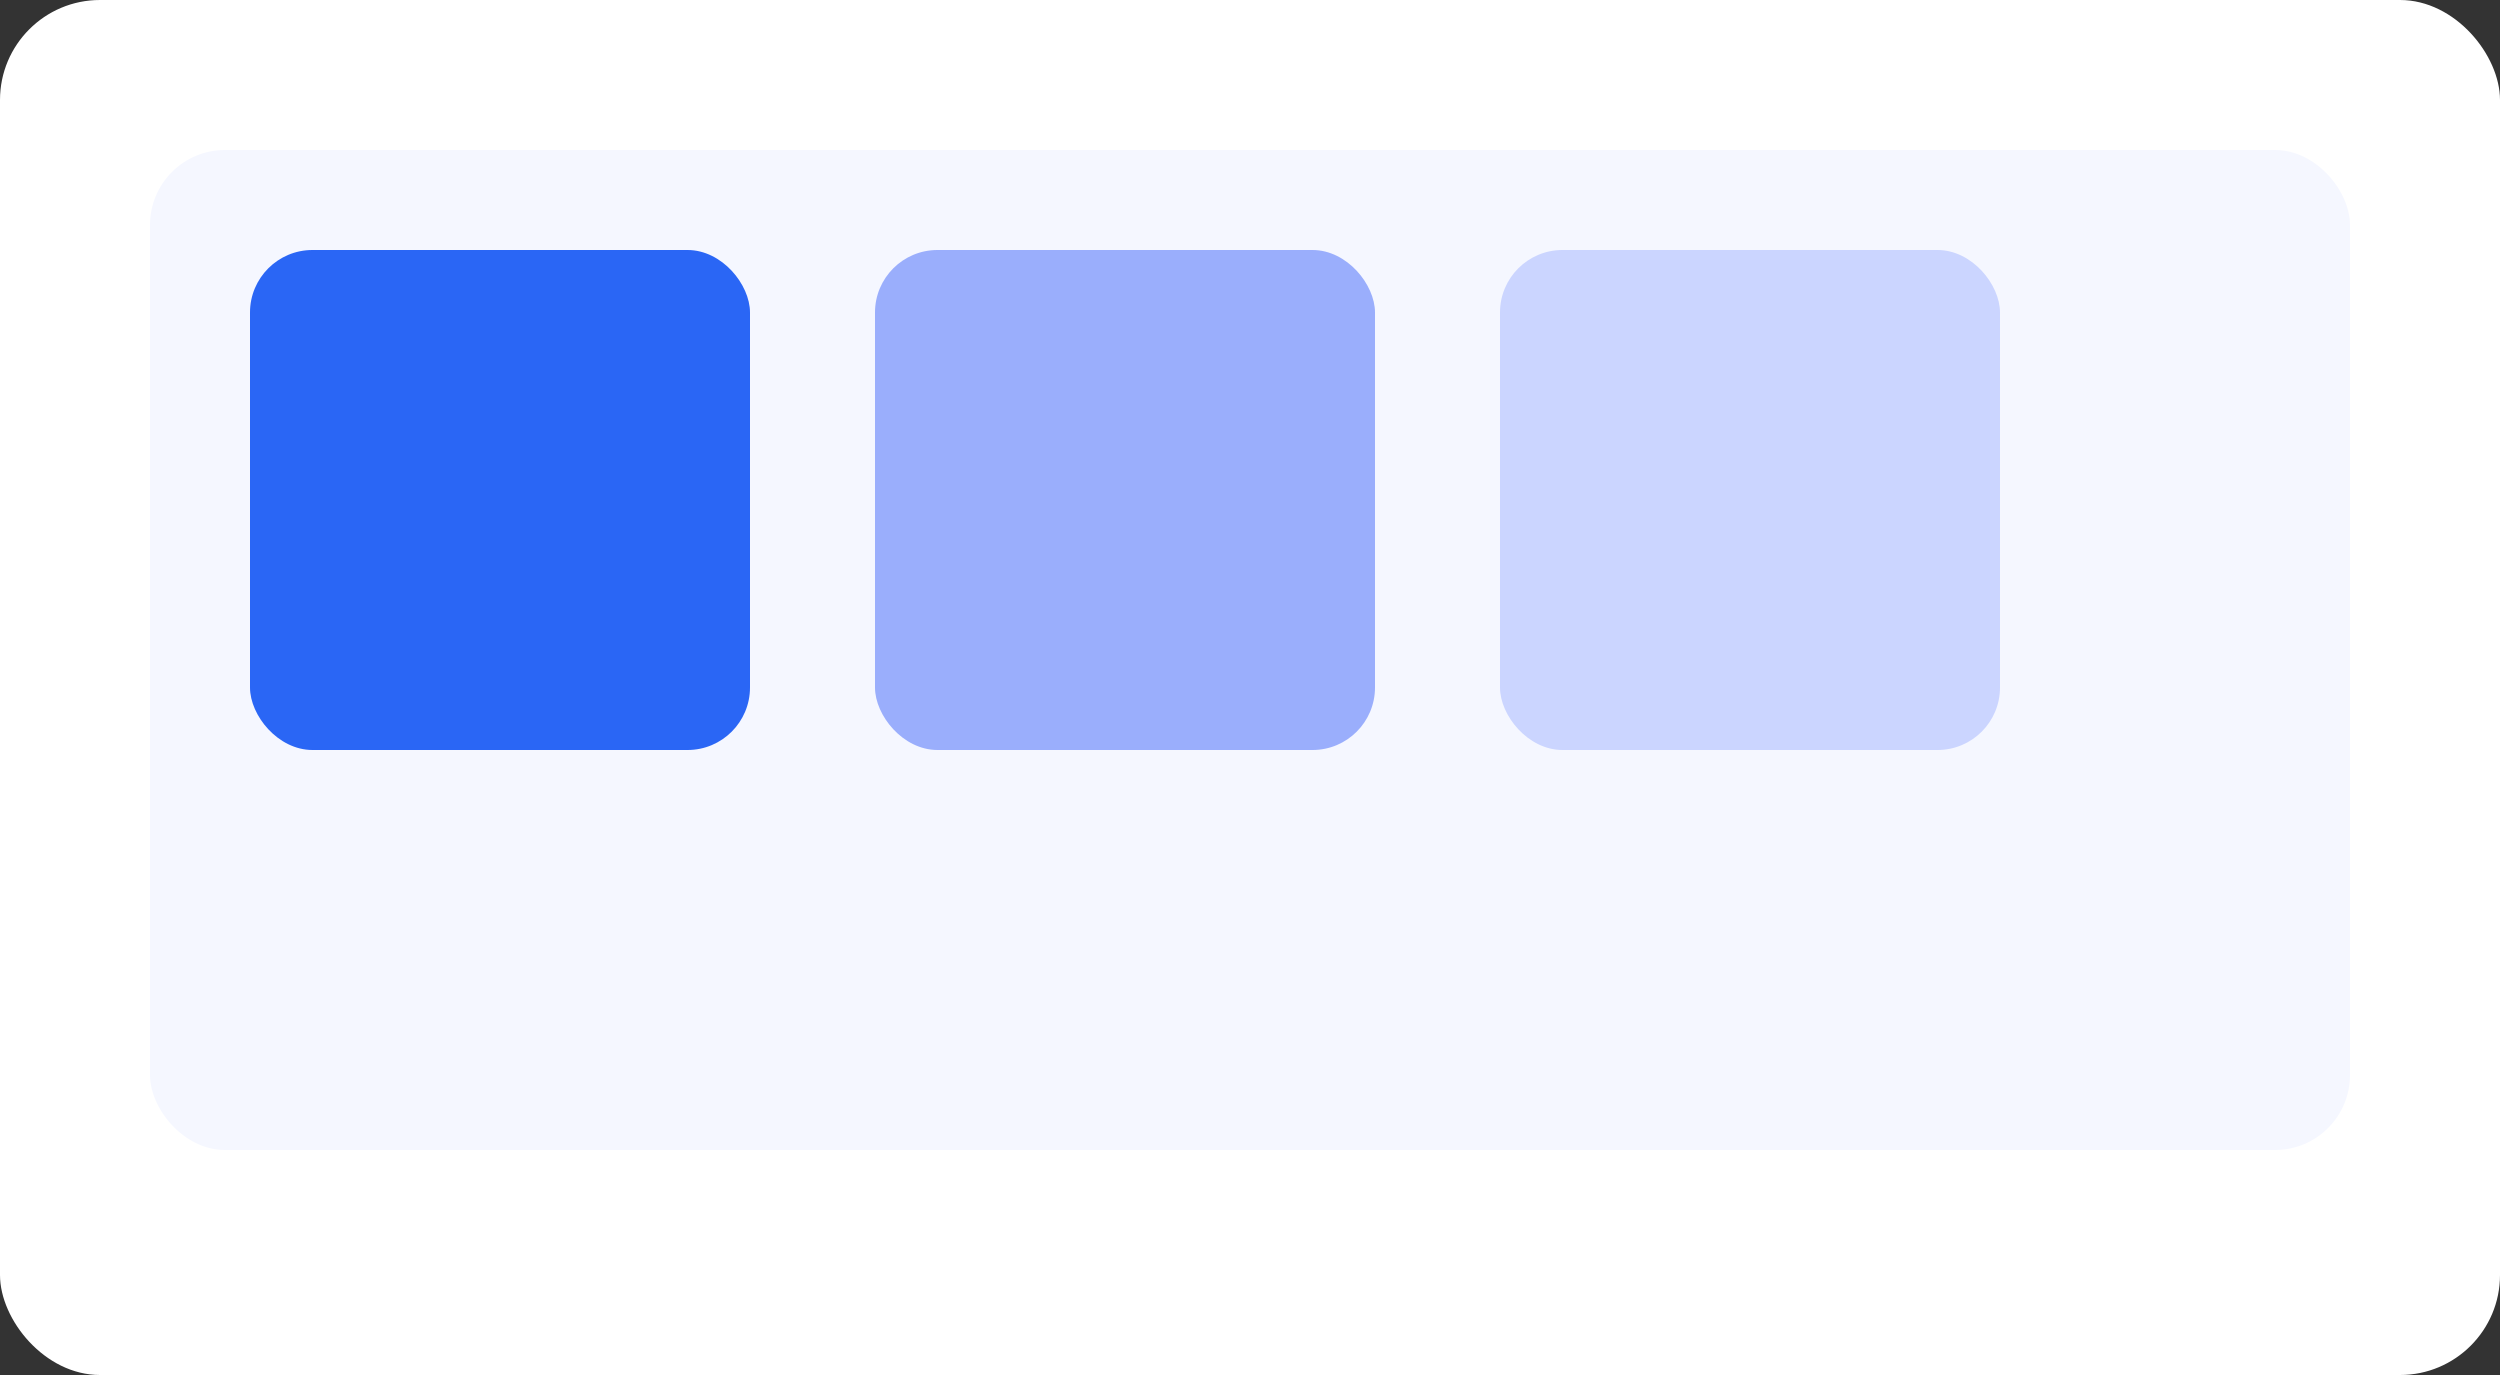 <svg xmlns="http://www.w3.org/2000/svg" viewBox="0 0 400 220">
  <rect x="0" y="0" width="400" height="220" fill="#333333" stroke="none"/>
  <rect width="400" height="220" rx="16" fill="#fff"/>
  <rect x="24" y="24" width="352" height="160" rx="12" fill="#f5f7ff"/>
  <rect x="40" y="40" width="80" height="80" rx="10" fill="#2a66f5"/>
  <rect x="140" y="40" width="80" height="80" rx="10" fill="#9aaefc"/>
  <rect x="240" y="40" width="80" height="80" rx="10" fill="#cbd5ff"/>
</svg>
